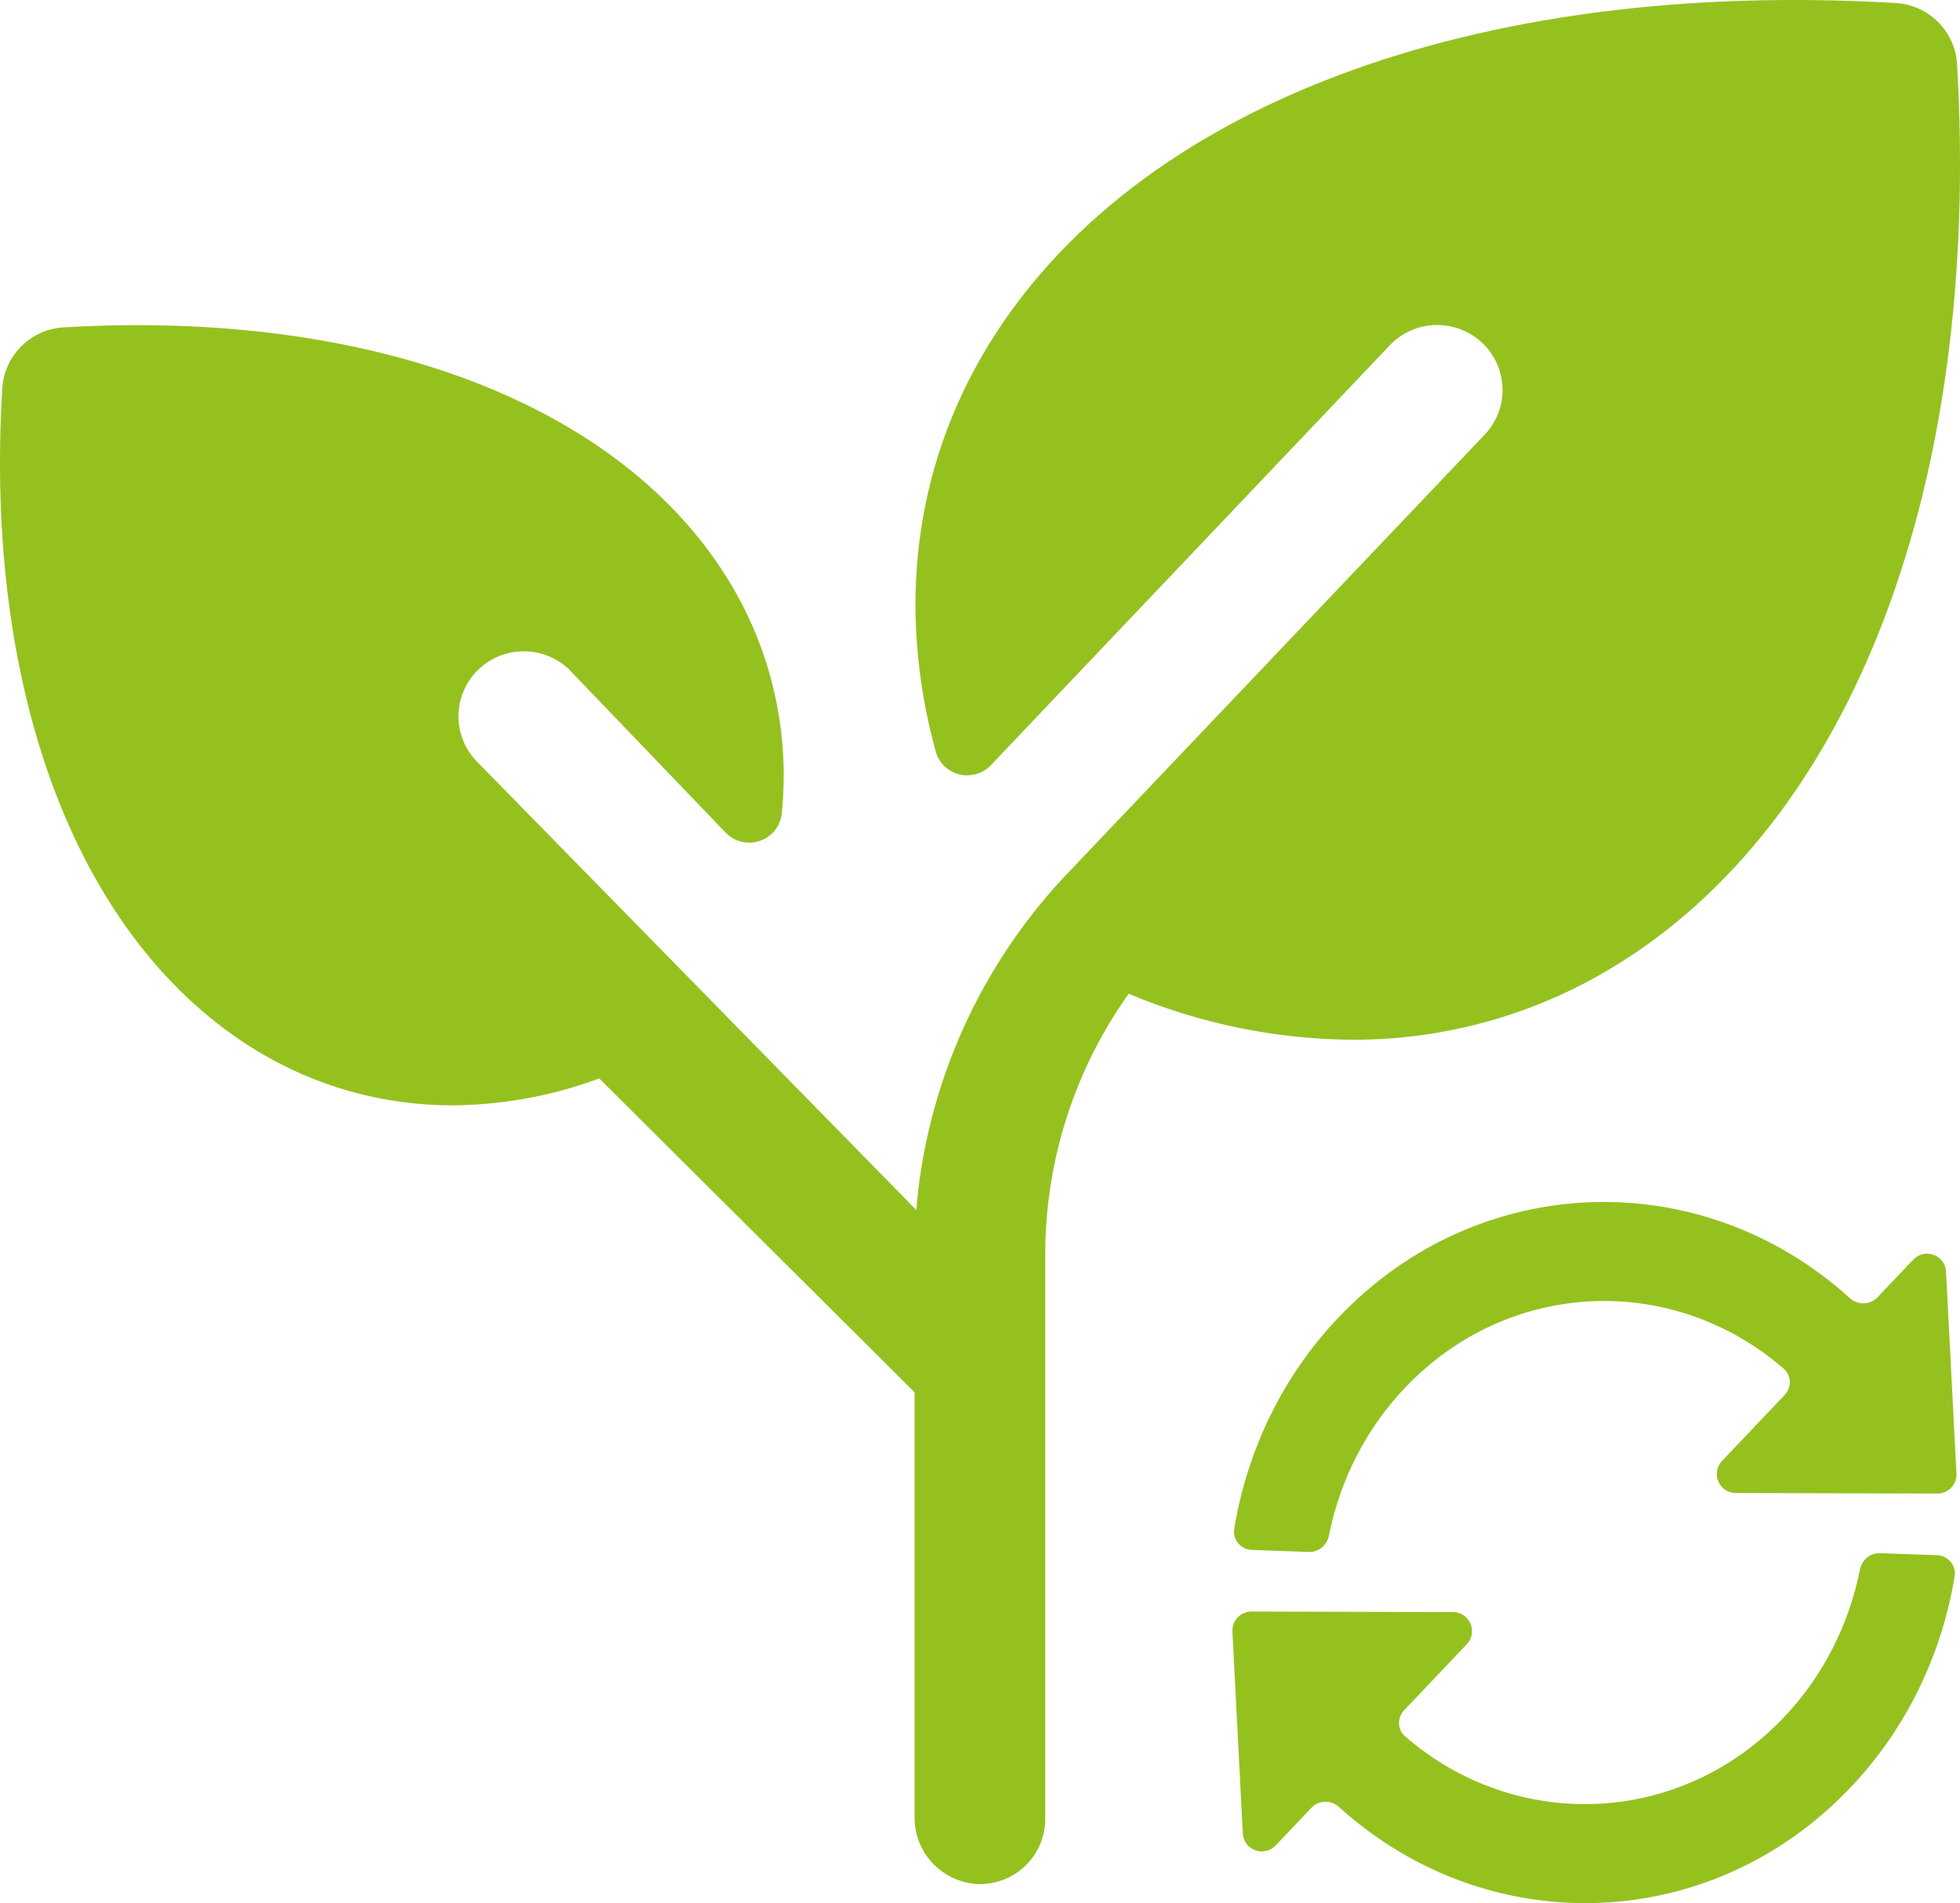 <?xml version="1.0" encoding="UTF-8"?> <svg xmlns="http://www.w3.org/2000/svg" width="103" height="100" viewBox="0 0 103 100" fill="none"><path d="M84.711 50.85C80.596 53.34 75.869 54.649 71.053 54.633C67.018 54.602 63.029 53.78 59.313 52.216C56.449 56.24 54.916 61.052 54.928 65.984V95.576C54.929 96.045 54.833 96.508 54.646 96.938C54.46 97.368 54.186 97.755 53.843 98.076C53.5 98.396 53.094 98.643 52.651 98.8C52.208 98.958 51.737 99.023 51.267 98.993C50.385 98.916 49.564 98.51 48.97 97.857C48.376 97.204 48.051 96.351 48.062 95.47V73.157L31.491 56.666C29.027 57.581 26.422 58.059 23.793 58.079C20.173 58.088 16.621 57.103 13.529 55.231C4.179 49.577 -0.855 36.566 0.119 20.412C0.168 19.576 0.524 18.788 1.119 18.196C1.714 17.604 2.506 17.25 3.346 17.201C19.579 16.248 32.653 21.24 38.317 30.545C40.543 34.192 41.514 38.461 41.085 42.707C41.058 43.036 40.937 43.35 40.734 43.611C40.532 43.873 40.258 44.07 39.945 44.18C39.632 44.29 39.294 44.307 38.972 44.23C38.65 44.152 38.357 43.984 38.129 43.744L29.89 35.161C29.241 34.548 28.377 34.211 27.482 34.222C26.587 34.233 25.731 34.592 25.098 35.222C24.465 35.852 24.105 36.703 24.093 37.594C24.082 38.485 24.42 39.345 25.037 39.991L48.157 63.584C48.182 63.251 48.212 62.917 48.247 62.589C48.997 56.255 51.806 50.338 56.245 45.739L77.953 22.91C78.597 22.27 78.959 21.401 78.96 20.495C78.96 19.588 78.599 18.719 77.955 18.078C77.311 17.437 76.438 17.077 75.528 17.077C74.617 17.076 73.744 17.436 73.1 18.076L52.074 40.204C51.864 40.426 51.597 40.588 51.303 40.673C51.008 40.757 50.696 40.762 50.399 40.686C50.102 40.61 49.831 40.457 49.614 40.241C49.397 40.026 49.242 39.757 49.165 39.461C47.131 31.997 48.028 24.567 51.911 18.187C59.575 5.599 77.408 -1.14 99.618 0.158C100.458 0.207 101.25 0.561 101.845 1.153C102.44 1.745 102.796 2.534 102.845 3.37C104.132 25.476 97.361 43.223 84.711 50.85Z" fill="#95C11F"></path><path d="M93.785 73.3C94.16 72.905 94.151 72.279 93.74 71.922C87.906 66.865 79.28 67.19 73.841 72.914C71.812 75.04 70.422 77.746 69.835 80.692C69.735 81.194 69.296 81.565 68.785 81.547L65.791 81.442C65.209 81.421 64.765 80.908 64.859 80.332C65.552 76.126 67.463 72.242 70.34 69.228C77.693 61.486 89.424 61.153 97.209 68.207C97.626 68.585 98.272 68.579 98.659 68.171L100.544 66.187C101.149 65.549 102.222 65.946 102.267 66.824L102.814 77.428C102.844 78.001 102.386 78.481 101.813 78.479L91.219 78.451C90.341 78.448 89.892 77.398 90.497 76.762L93.785 73.3Z" fill="#95C11F"></path><path d="M73.794 89.857C73.418 90.252 73.427 90.879 73.839 91.236C79.673 96.292 88.299 95.968 93.738 90.244C95.767 88.118 97.156 85.411 97.743 82.465C97.843 81.964 98.282 81.593 98.793 81.611L101.787 81.716C102.37 81.737 102.814 82.25 102.719 82.825C102.027 87.031 100.115 90.915 97.239 93.929C89.886 101.671 78.154 102.005 70.37 94.95C69.953 94.572 69.307 94.578 68.919 94.987L67.035 96.971C66.43 97.608 65.356 97.211 65.311 96.334L64.765 85.73C64.735 85.157 65.192 84.677 65.766 84.678L76.36 84.707C77.237 84.71 77.686 85.76 77.082 86.396L73.794 89.857Z" fill="#95C11F"></path></svg> 